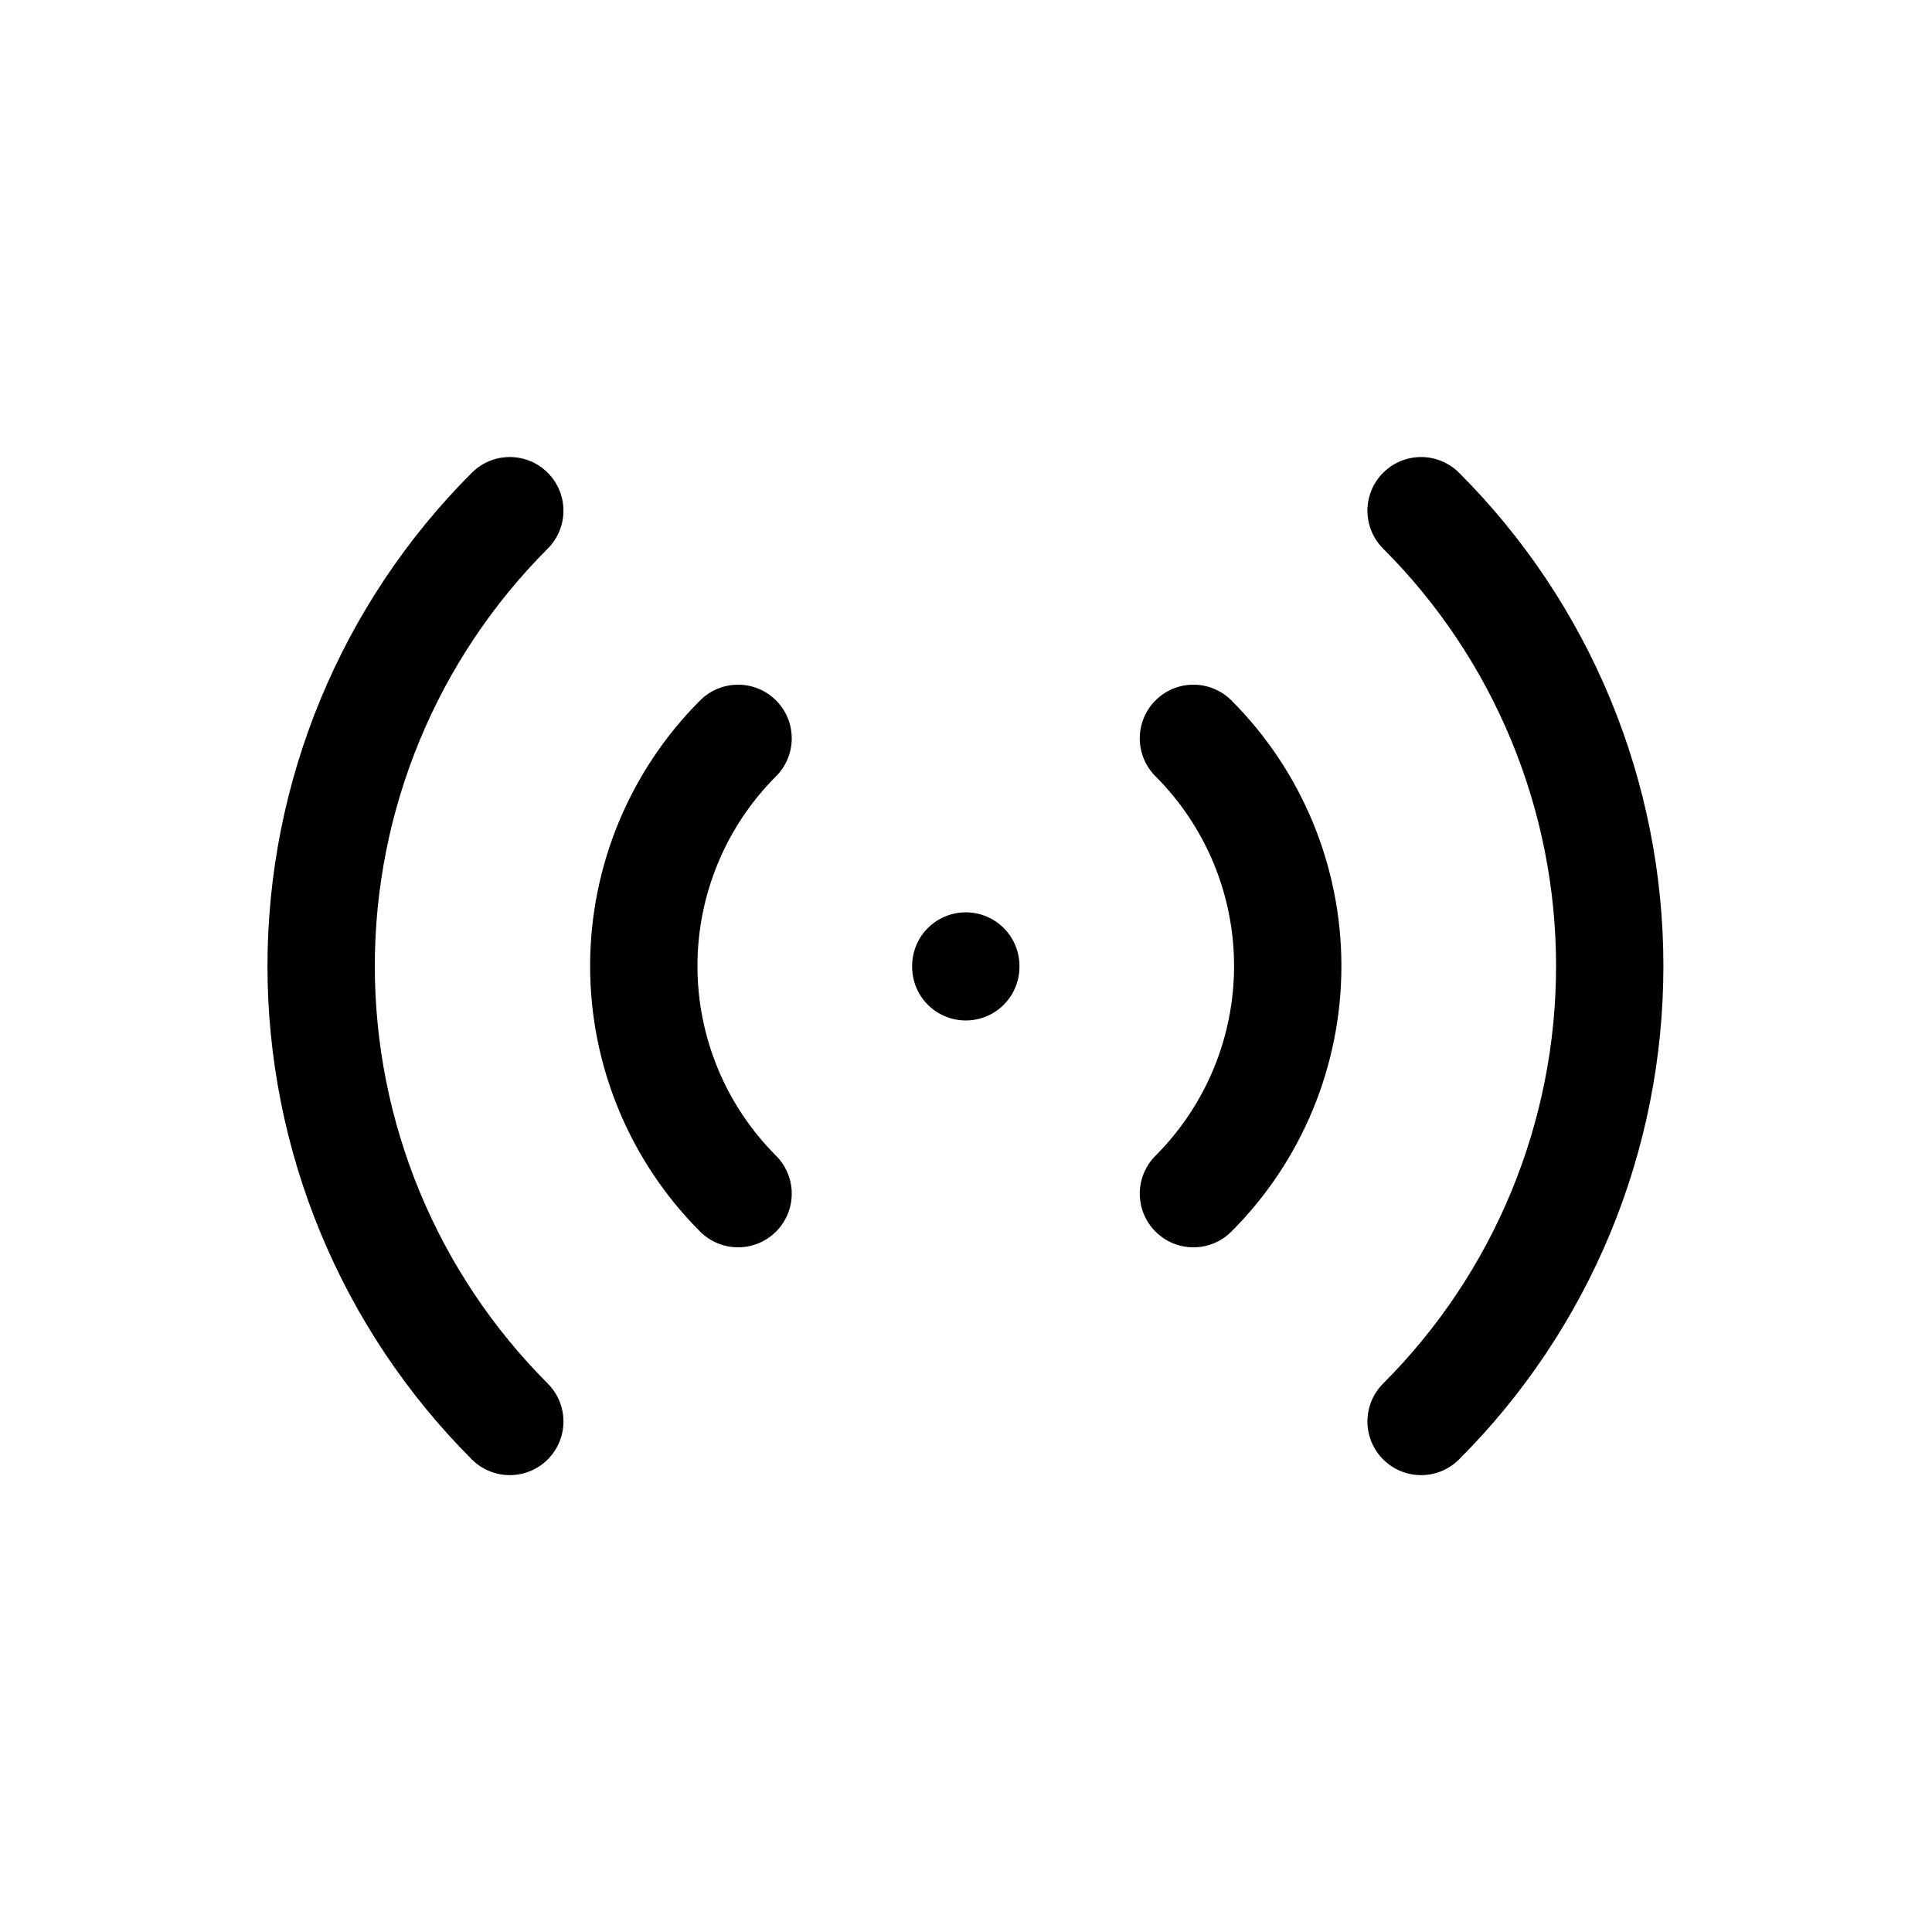 <?xml version="1.0" encoding="UTF-8"?> <svg xmlns="http://www.w3.org/2000/svg" width="36" height="36" viewBox="0 0 36 36" fill="none"><path d="M17.996 18V18.015M22.238 13.758C23.363 14.883 23.995 16.409 23.995 18C23.995 19.591 23.363 21.117 22.238 22.242M26.48 9.516C27.595 10.63 28.479 11.953 29.082 13.409C29.685 14.865 29.995 16.425 29.995 18.001C29.995 19.577 29.685 21.137 29.082 22.593C28.479 24.049 27.595 25.372 26.48 26.487M13.753 22.242C12.628 21.117 11.996 19.591 11.996 18C11.996 16.409 12.628 14.883 13.753 13.758M9.499 26.487C8.385 25.372 7.501 24.049 6.898 22.593C6.295 21.137 5.984 19.577 5.984 18.001C5.984 16.425 6.295 14.865 6.898 13.409C7.501 11.953 8.385 10.63 9.499 9.516" stroke="black" stroke-width="2" stroke-linecap="round" stroke-linejoin="round"></path></svg> 